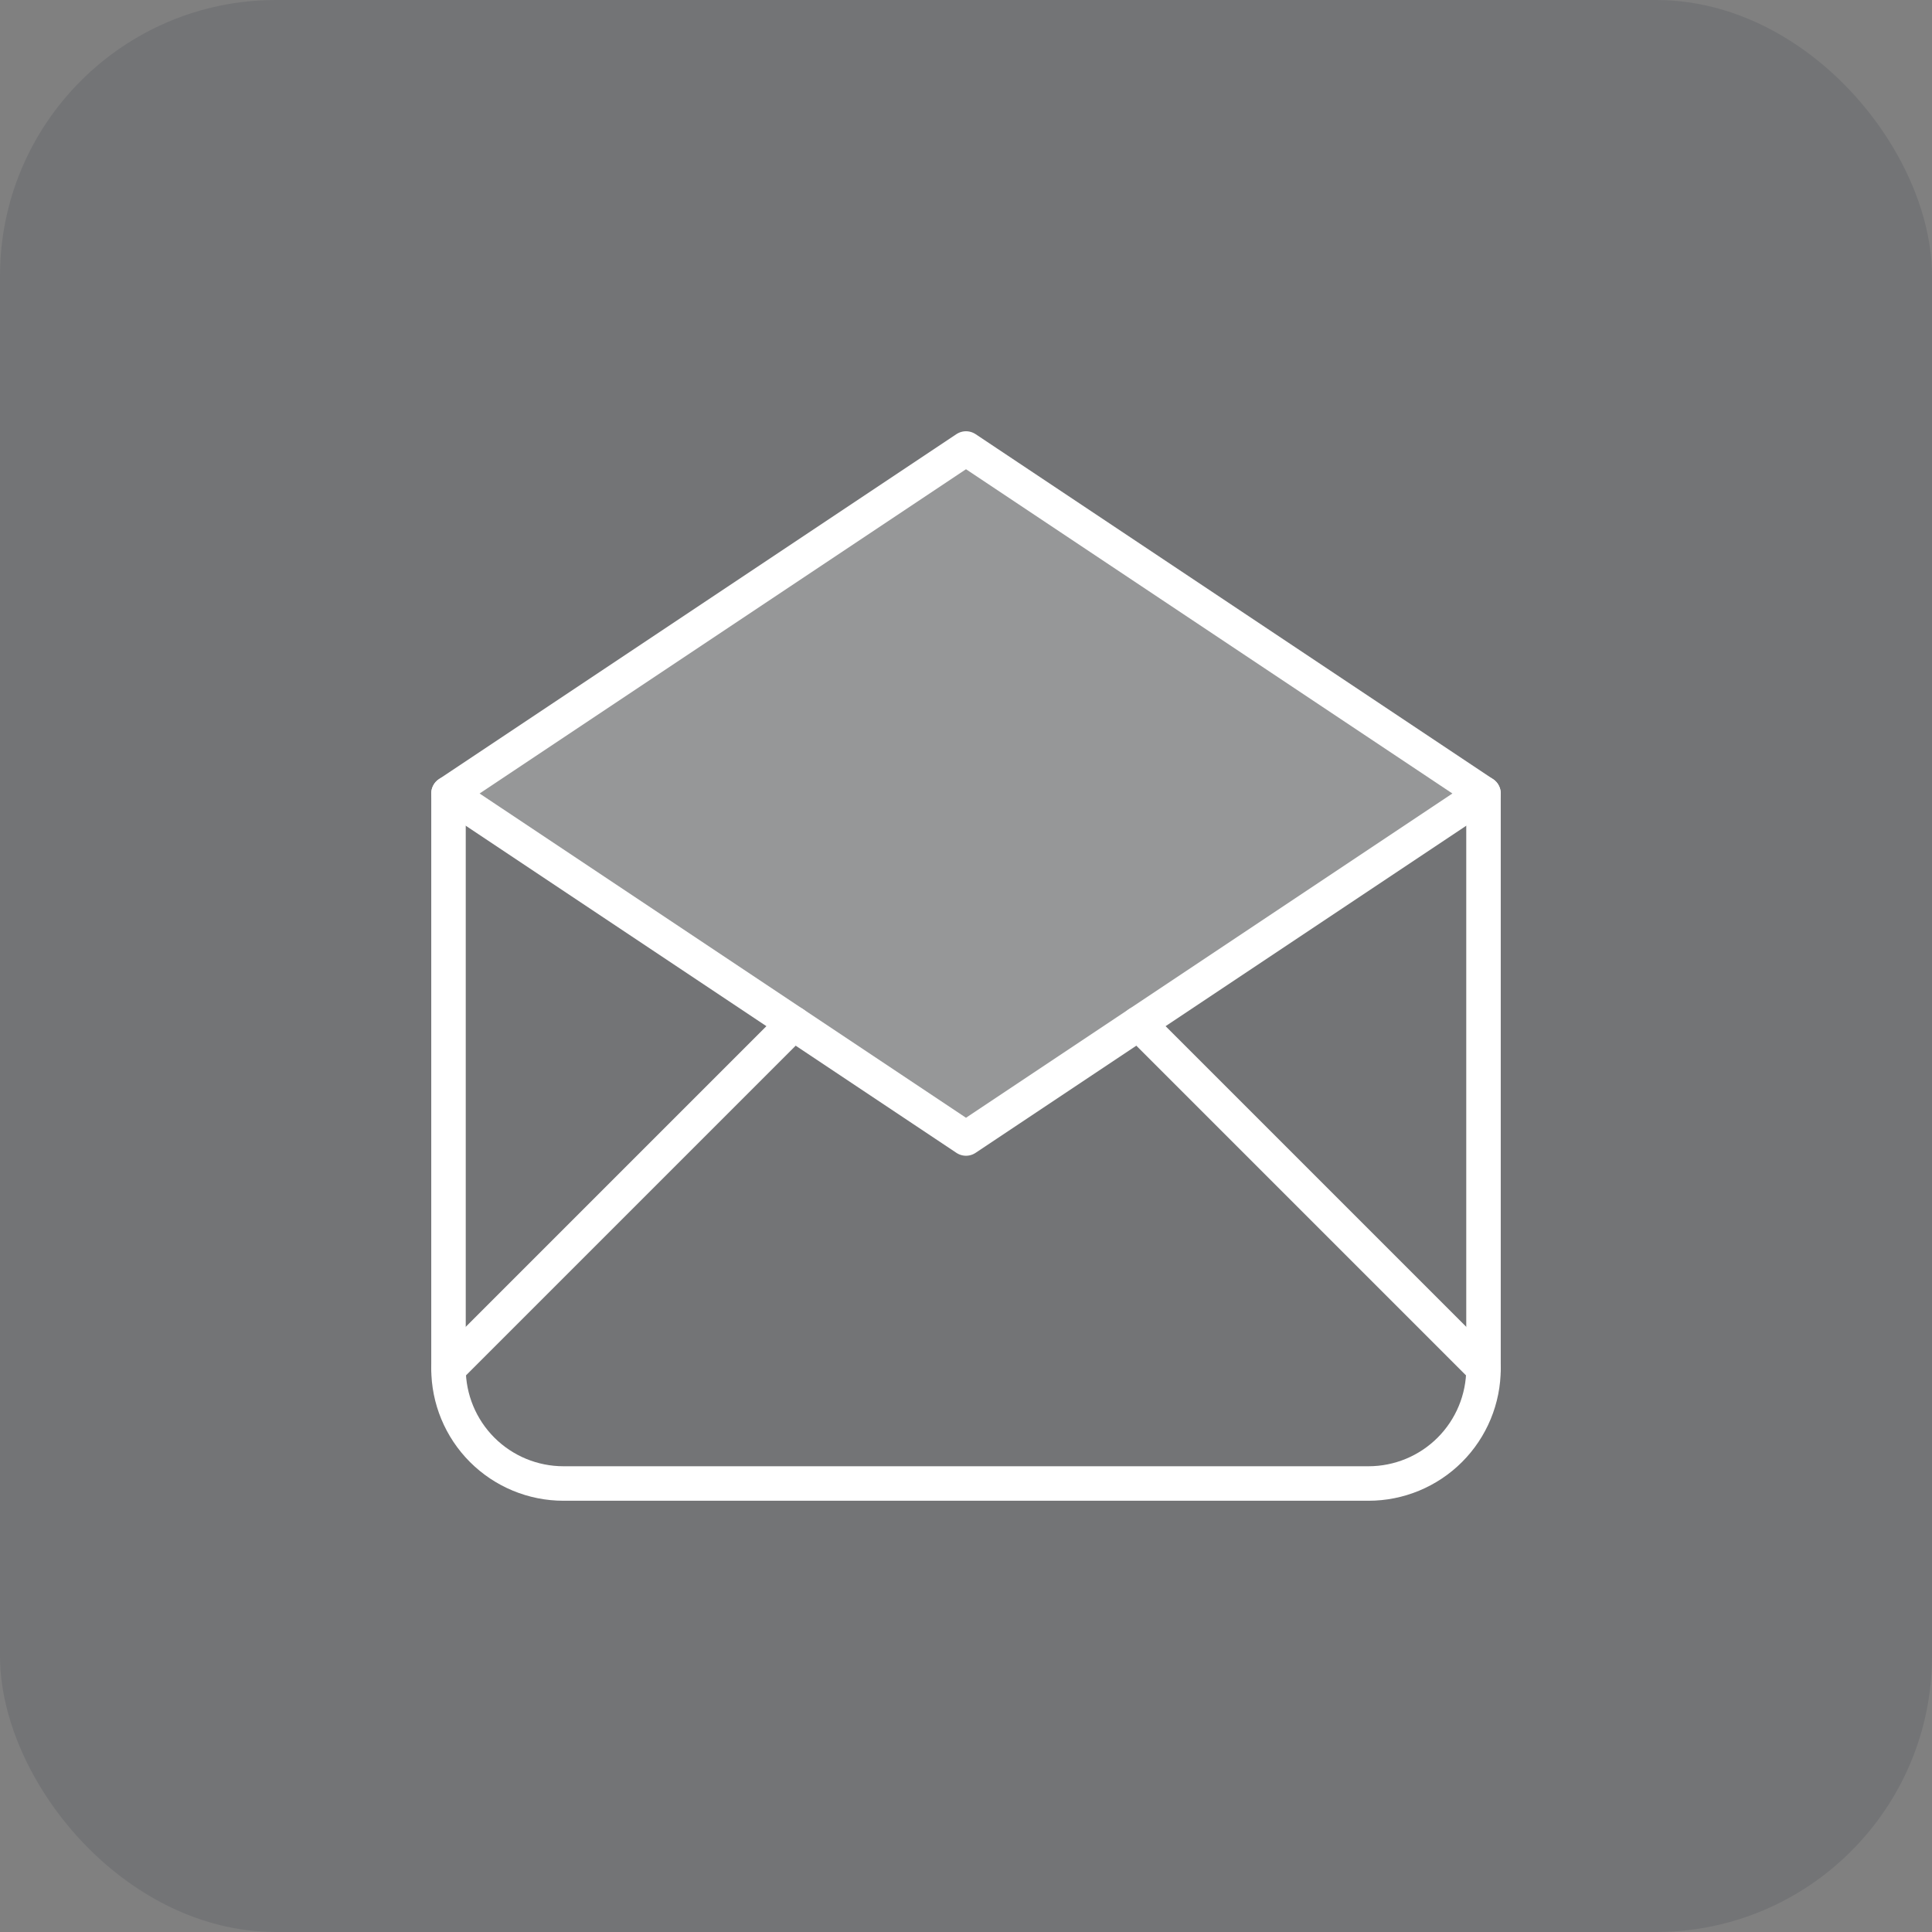 <svg width="56" height="56" viewBox="0 0 56 56" fill="none" xmlns="http://www.w3.org/2000/svg">
<rect x="0" y="0" width="56" height="56" fill="#808080" stroke="none"/>
<rect opacity="0.1" width="56" height="56" rx="8" fill="#030A24"/>
<g clip-path="url(#clip0_120_12993)">
<path d="M13 23L28 33L43 23L28 13L13 23Z" fill="white" fill-opacity="0.25" stroke="white" stroke-linecap="round" stroke-linejoin="round"/>
<path d="M43 23V39.667C43 40.551 42.649 41.399 42.024 42.024C41.399 42.649 40.551 43 39.667 43H16.333C15.449 43 14.601 42.649 13.976 42.024C13.351 41.399 13 40.551 13 39.667V23" stroke="white" stroke-linecap="round" stroke-linejoin="round"/>
<path d="M13 39.666L23 29.666" stroke="white" stroke-linecap="round" stroke-linejoin="round"/>
<path d="M33 29.666L43 39.666" stroke="white" stroke-linecap="round" stroke-linejoin="round"/>
</g>
<defs>
<clipPath id="clip0_120_12993">
<rect width="40" height="40" fill="white" transform="translate(8 8)"/>
</clipPath>
</defs>
</svg>
